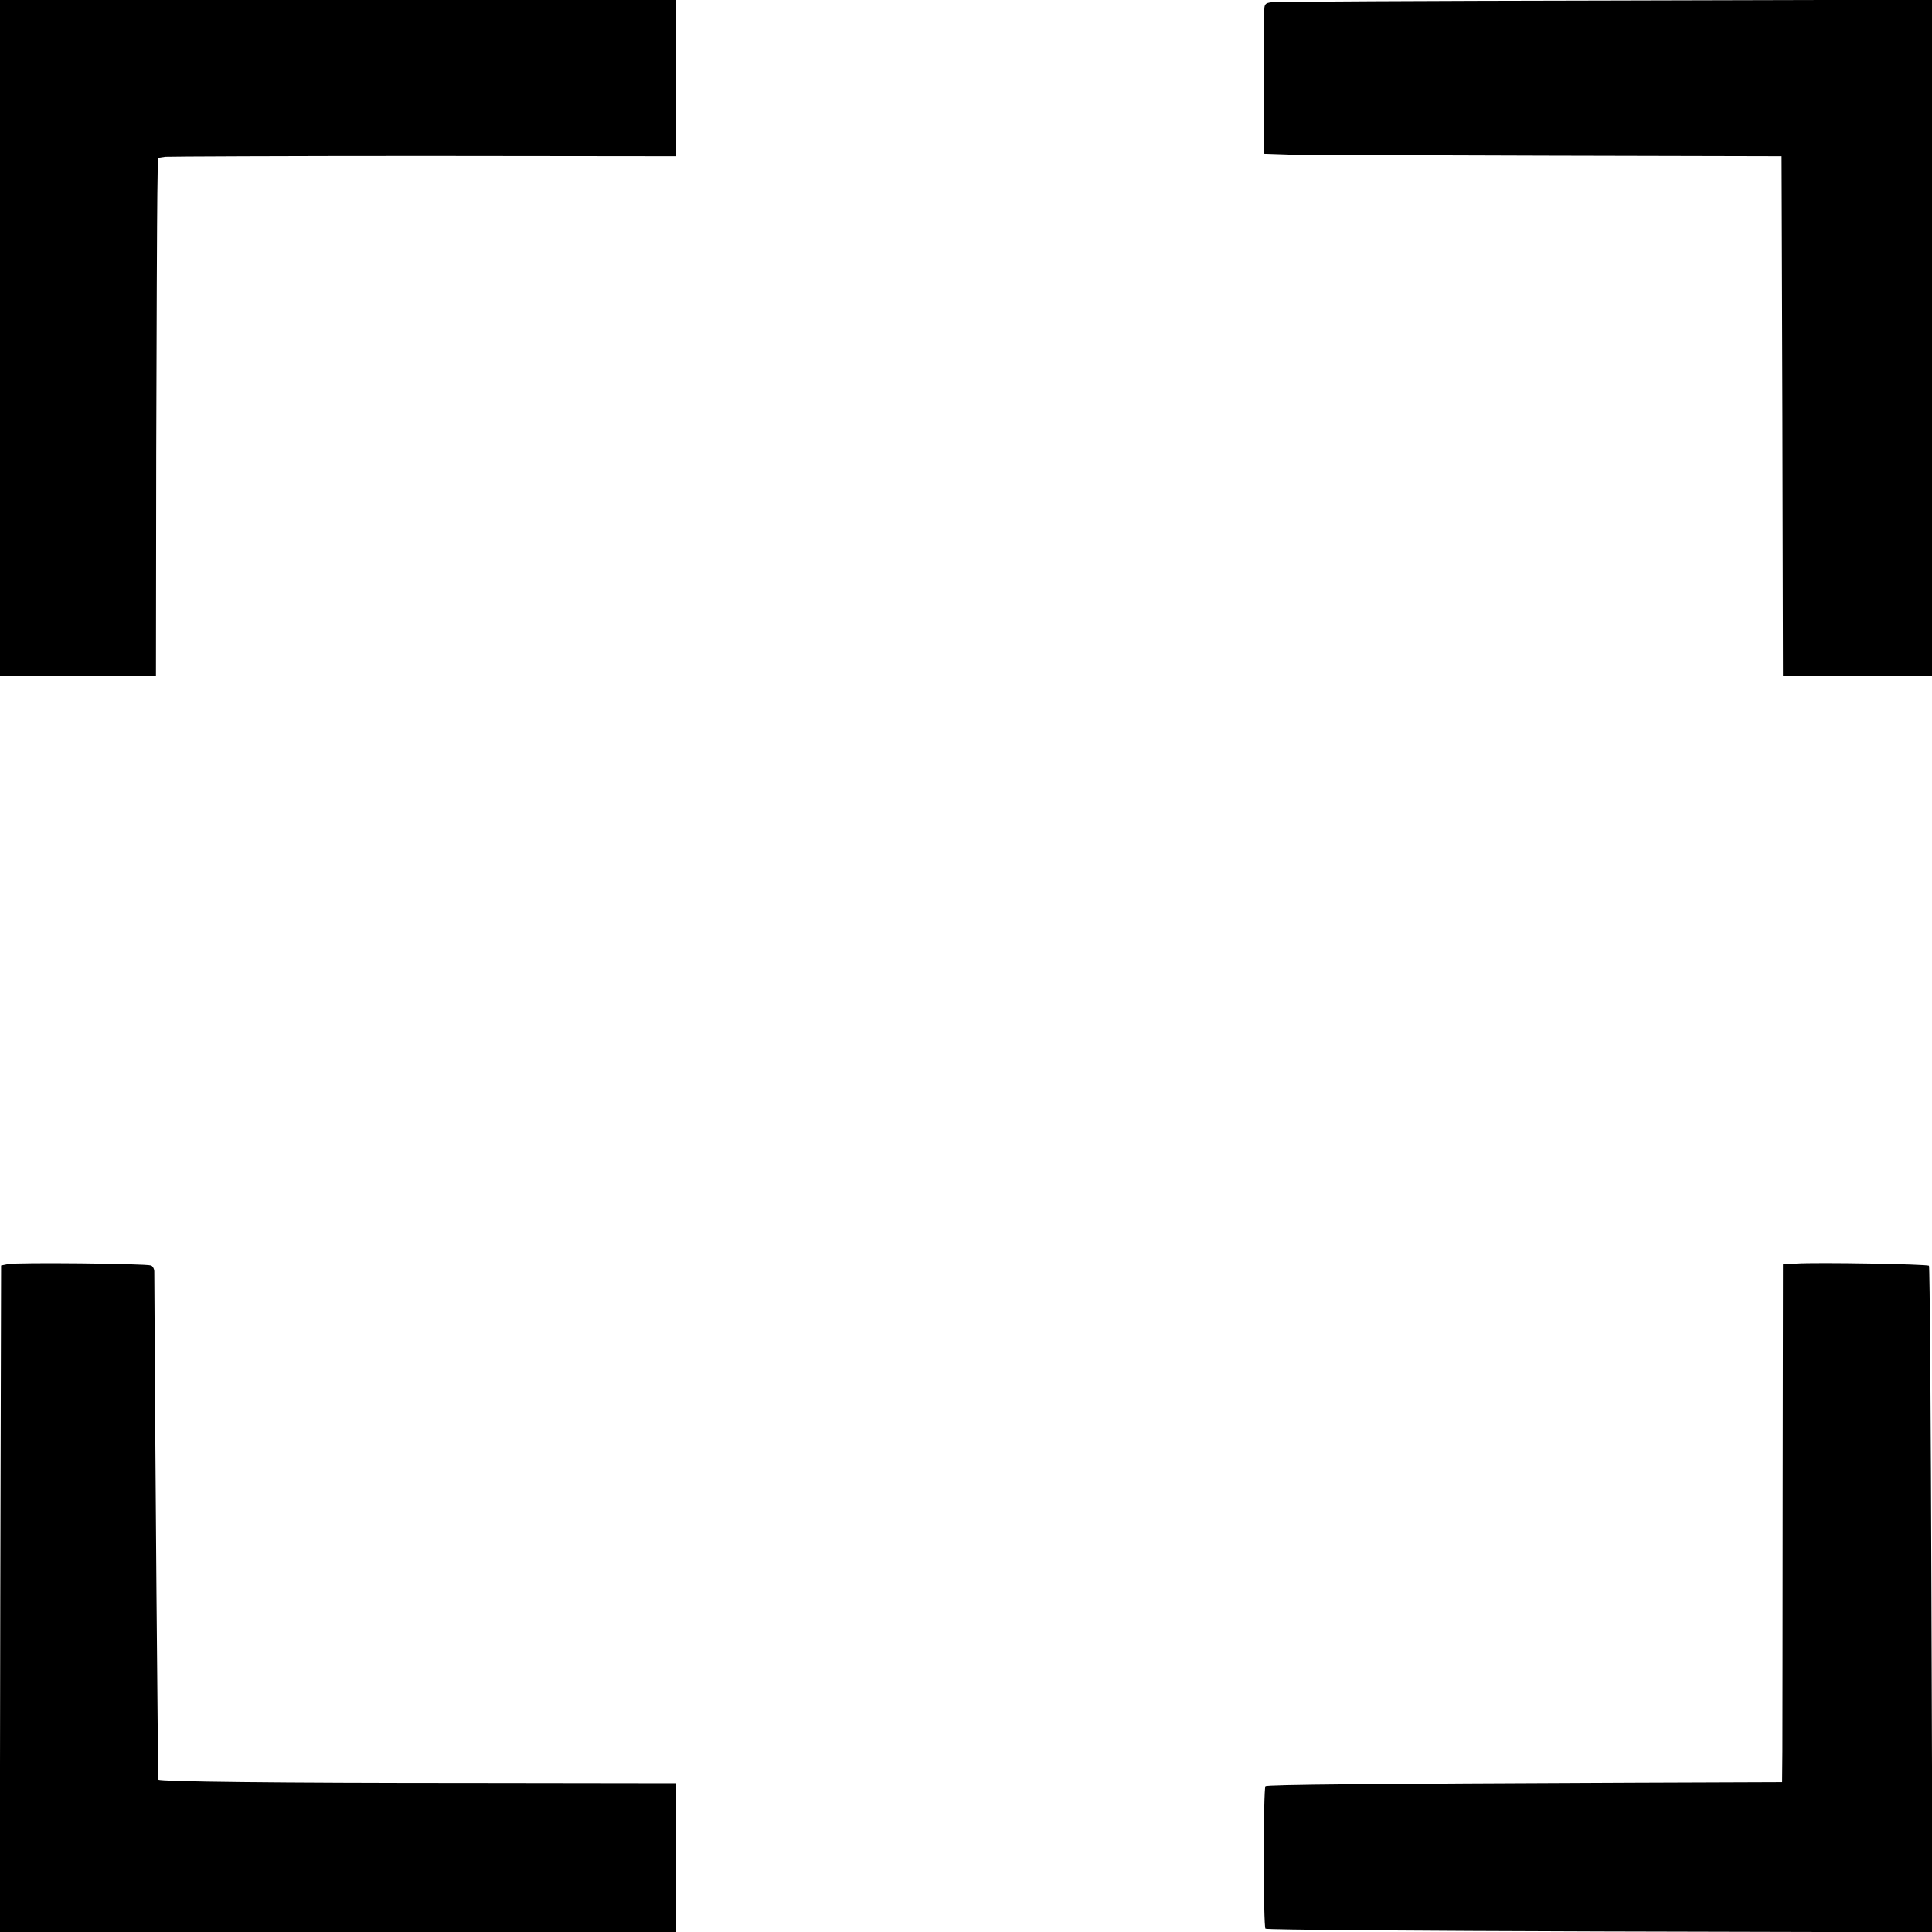 <svg version="1" xmlns="http://www.w3.org/2000/svg" width="933.333" height="933.333" viewBox="0 0 700 700">
<style>
    @media (prefers-color-scheme: dark) {
      .a { fill: #ffffff }
    }
  </style>
<path class="a" d="M0 122.5V245h56.5l.1-80.8c.1-44.4.3-86.6.4-93.9l.2-13.1 2.7-.4c1.4-.1 43.7-.3 93.9-.3l91.2.1V0H0v122.5zM460.8.8c-2.6.3-2.8.7-2.8 4.5-.1 12.5-.2 43.7-.1 46.8l.1 3.6 8.8.3c4.8.1 47 .3 93.7.4l85 .2.3 94.2.2 94.2h54V-.1L581.8.2c-65.1.1-119.5.4-121 .6zM2.9 458l-2.5.5-.3 120.8L-.1 700H245v-53.9l-72.7-.1c-73.3 0-114.1-.5-114.9-1.2-.2-.3-1.2-119.3-1.5-184.1 0-1-.6-2-1.2-2.2-1.8-.7-48.9-1.2-51.8-.5zM650.8 457.8l-4.8.3-.1 82.7c0 45.5-.1 87.7-.1 93.8l-.1 11.1-54.6.2c-93.6.4-132.1.7-132.6 1.3-.8.7-.8 50.8 0 51.6.4.4 54.9.8 121.2 1l120.5.3-.4-120.4c-.2-66.3-.6-120.8-.9-121.1-.6-.6-40.5-1.3-48.1-.8z"/></svg>